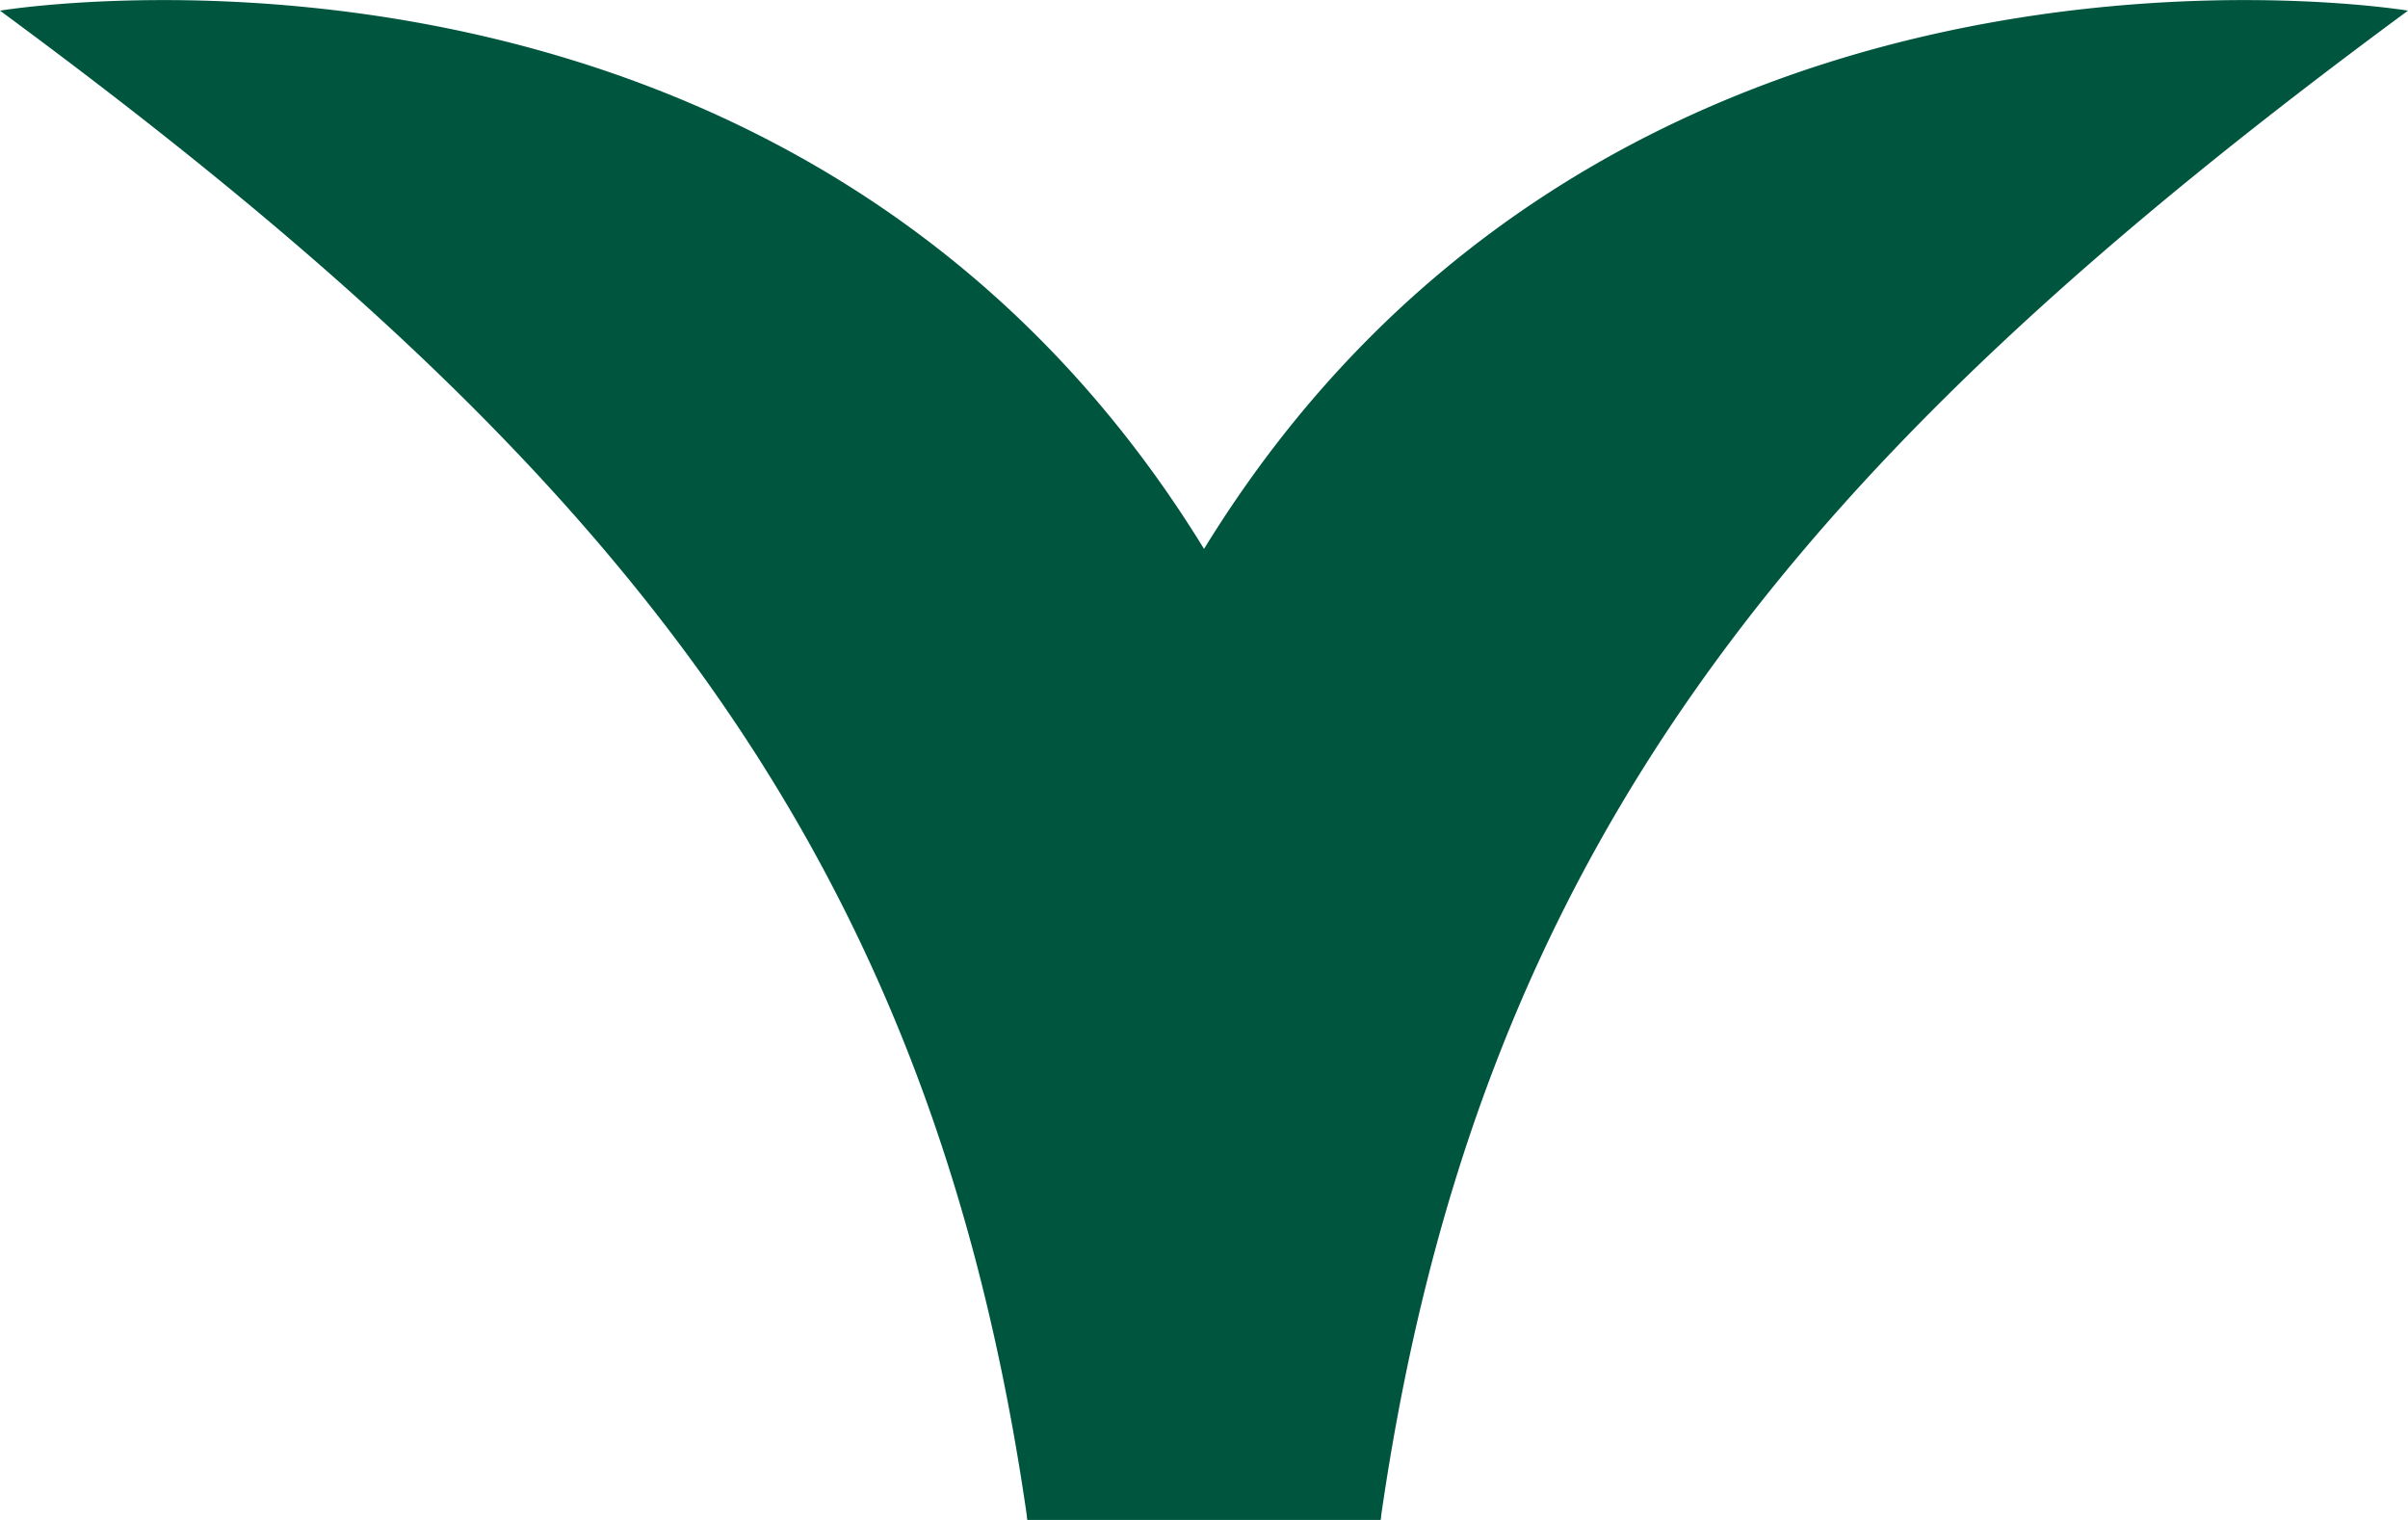 <svg xmlns="http://www.w3.org/2000/svg" viewBox="0 0 13.345 8.422">
  <defs>
    <style>
      .cls-1 {
        fill: #00553f;
        fill-rule: evenodd;
      }
    </style>
  </defs>
  <g id="Symbol_35_4" data-name="Symbol 35 – 4" transform="translate(-294.538 -852.539)">
    <g id="Group_540" data-name="Group 540" transform="translate(294.538 860.961) rotate(-90)">
      <path id="Path_359" data-name="Path 359" class="cls-1" d="M0,5.694V7.651A14,14,0,0,0,4.093,7.3C9.253,5.338,8.363,0,8.363,0,5.872,3.381,3.737,5.16,0,5.694Z"/>
      <path id="Path_360" data-name="Path 360" class="cls-1" d="M0,5.157c3.737.534,5.872,2.313,8.363,5.694,0,0,.89-5.338-4.271-7.3A14,14,0,0,0,0,3.2Z" transform="translate(0 2.494)"/>
    </g>
  </g>
</svg>
